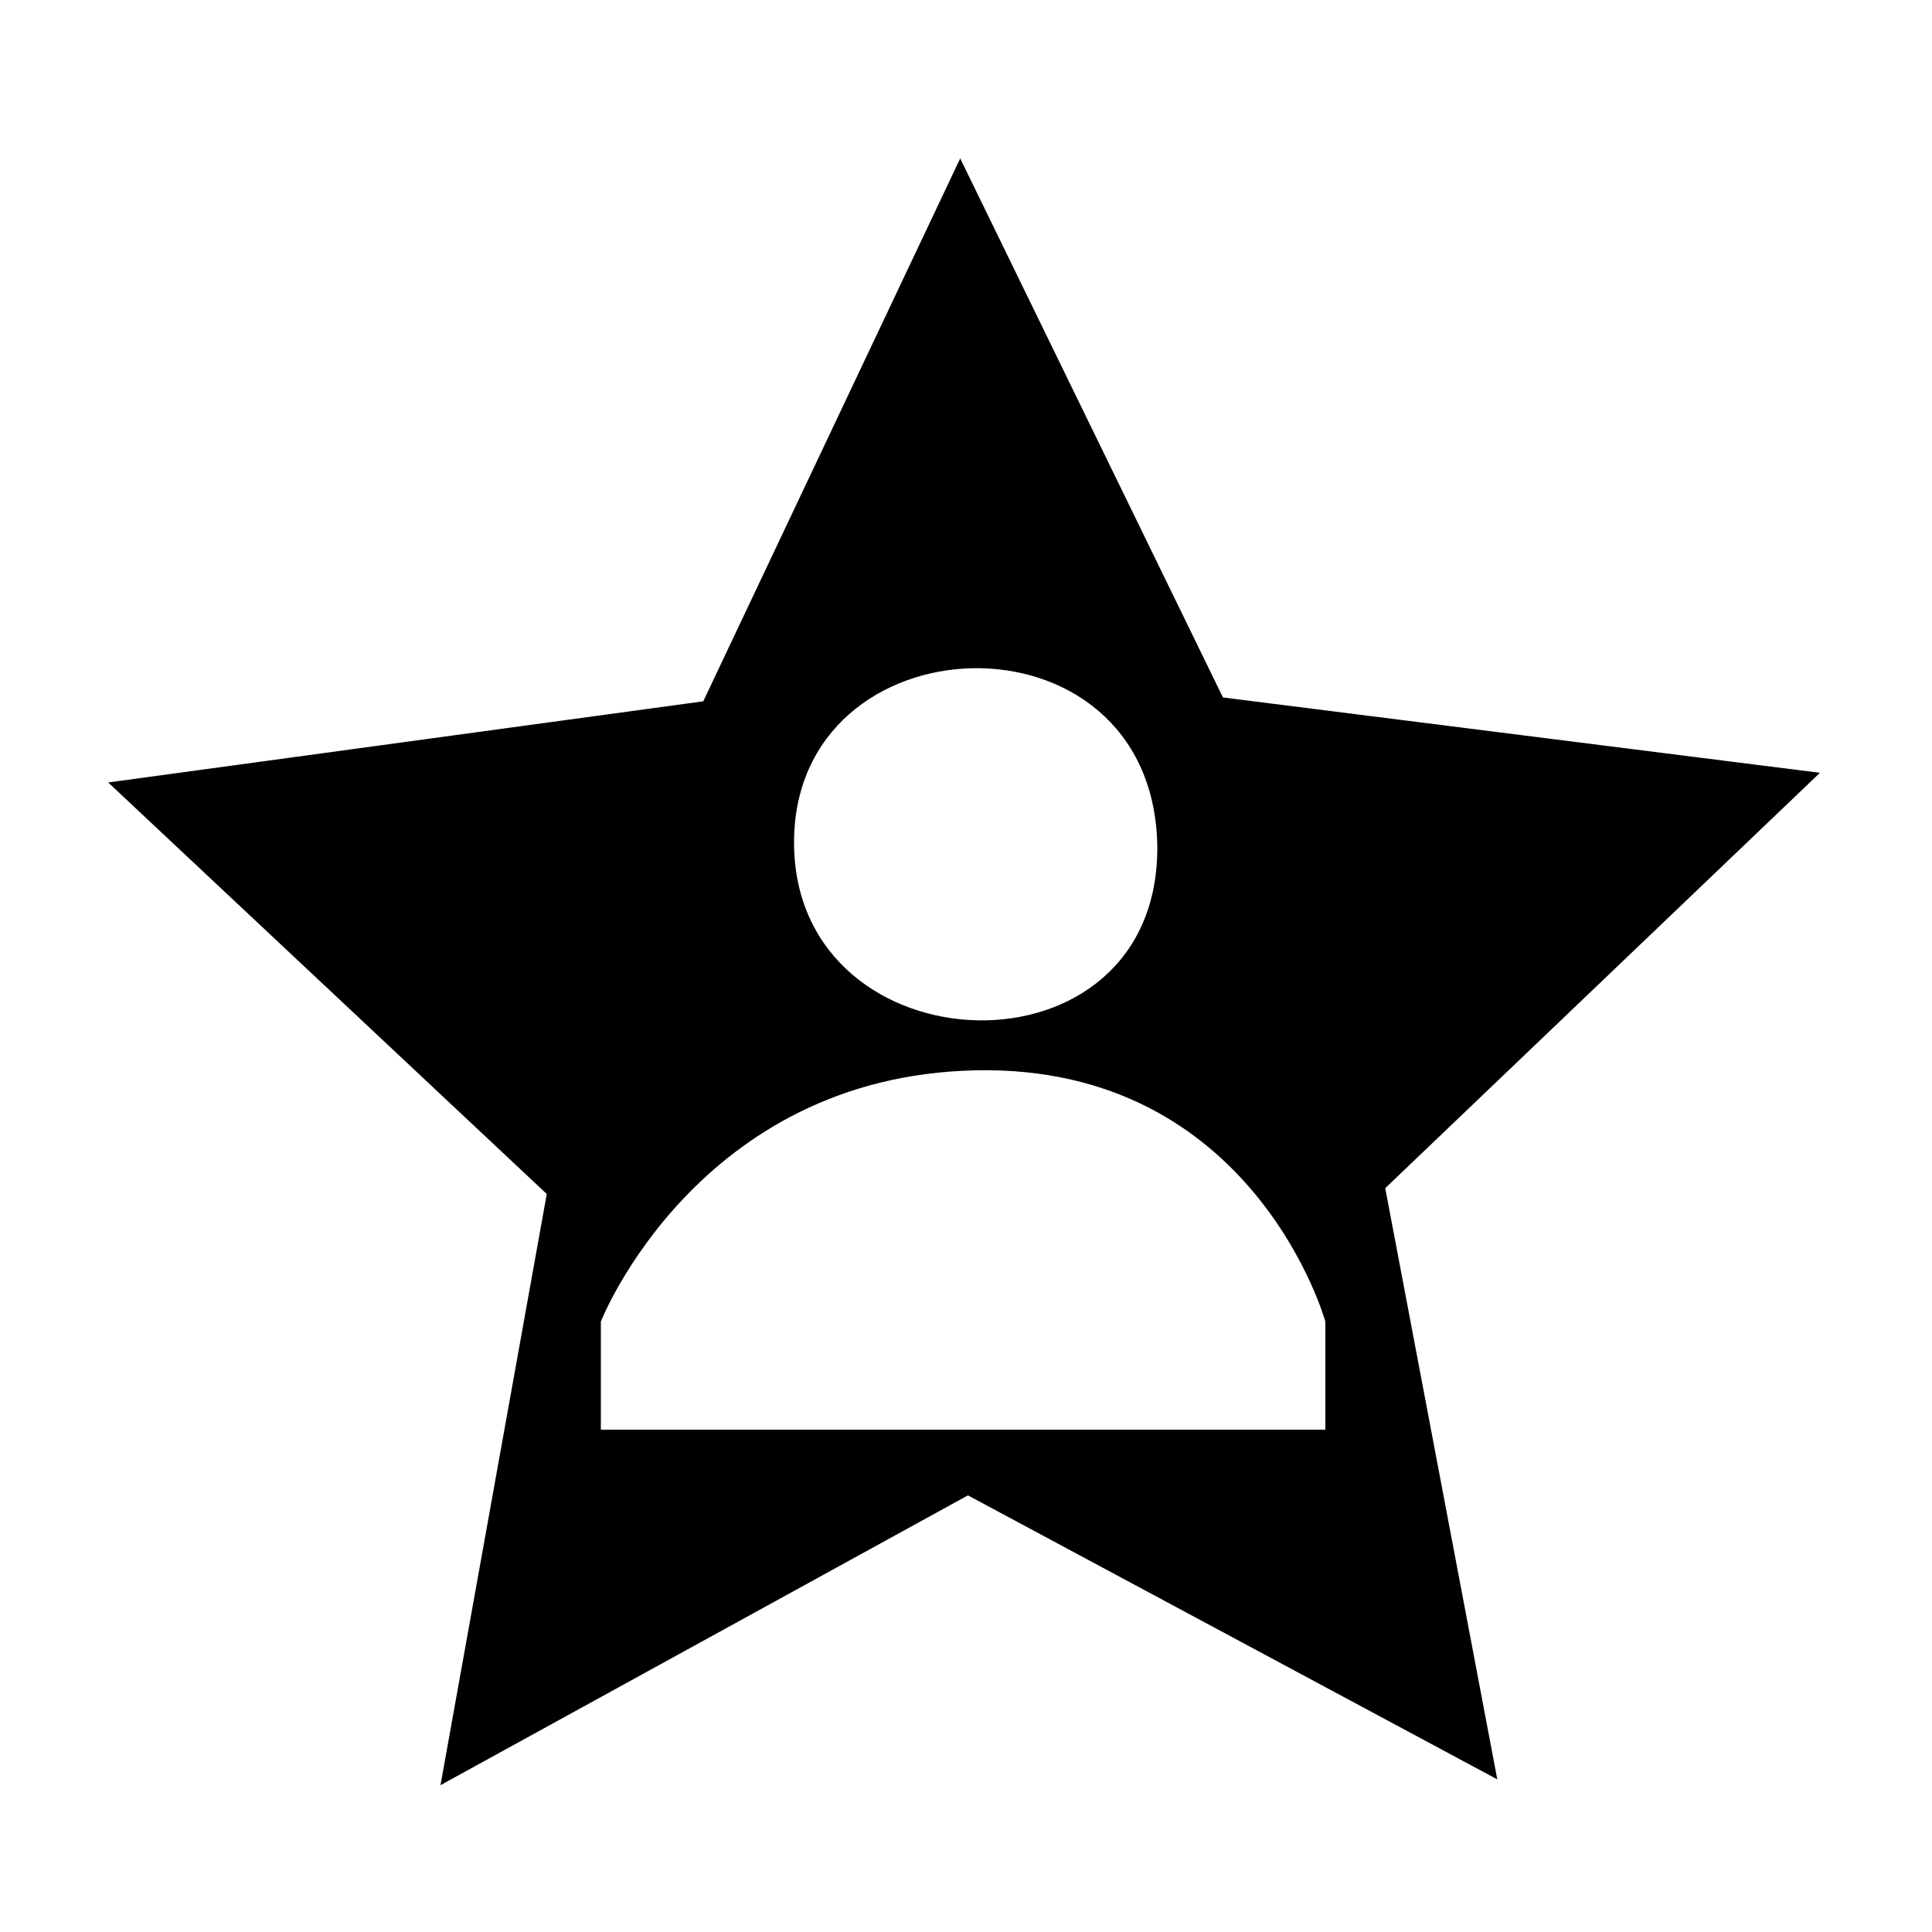 <svg width="1em" height="1em" viewBox="0 0 1000 1000" xmlns="http://www.w3.org/2000/svg"><path d="m497 82-133 281-308 42 227 213-55 306 273-150 274 147-58-306 225-215-309-39zm102 355c2 125-187 118-188 0s185-125 188 0zm-94 117c144-3 181 130 181 130v56h-375v-56s50-127 194-130z"/></svg>